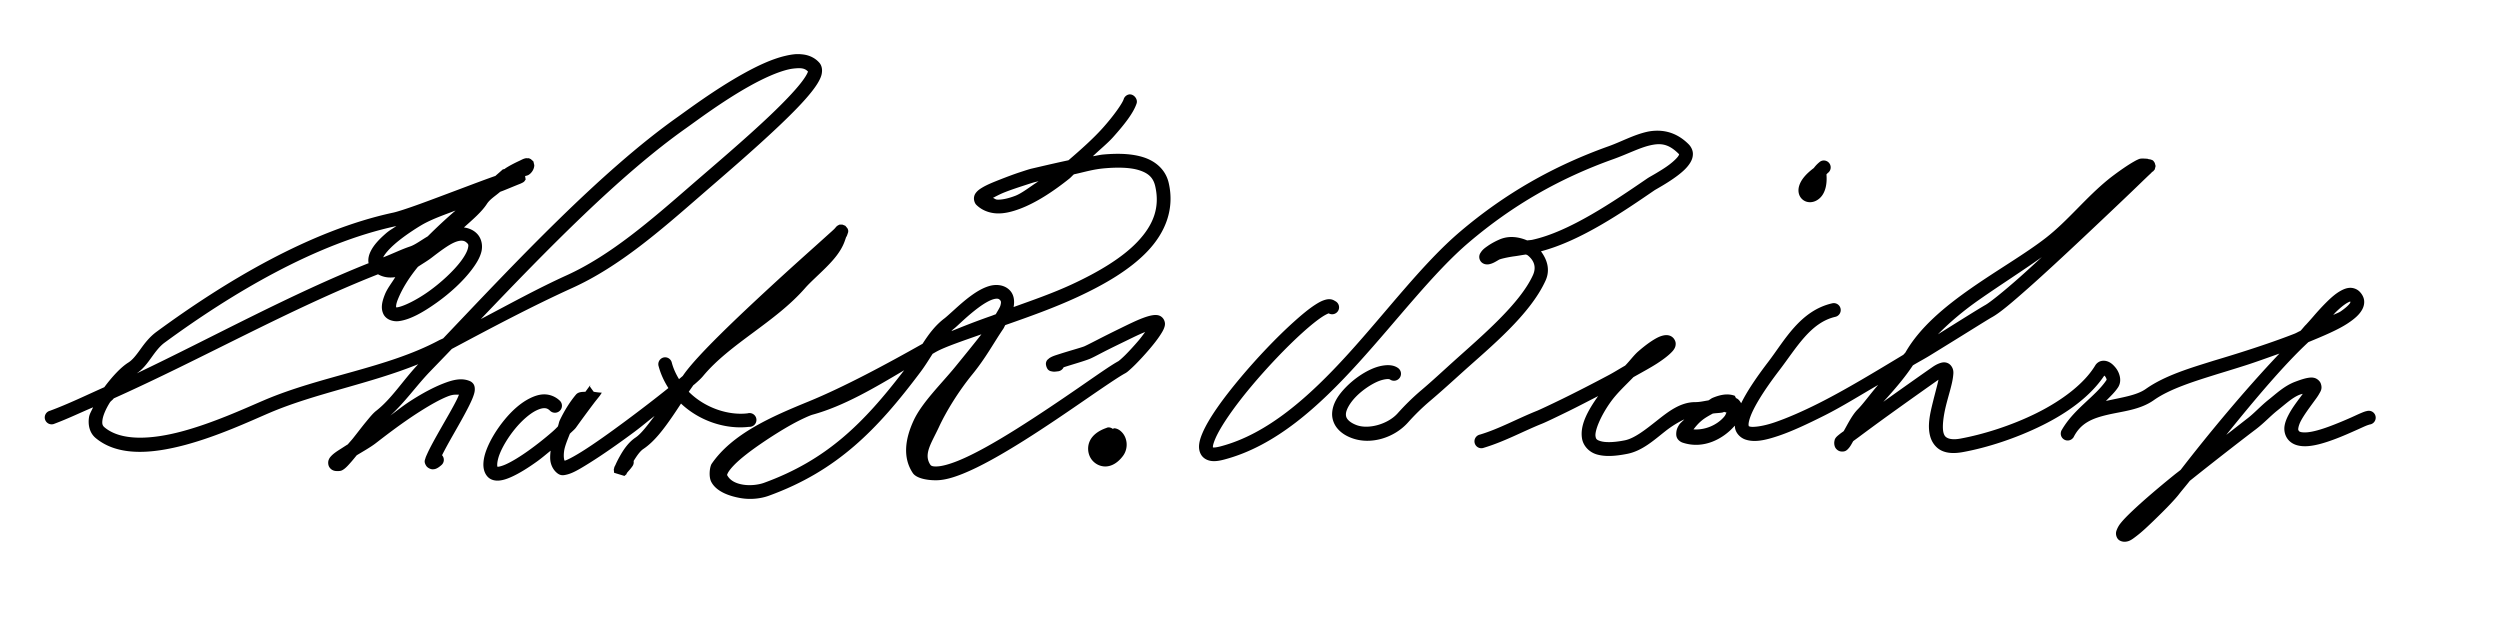 <?xml version="1.0" encoding="UTF-8" standalone="no"?>
<!-- Created with Inkscape (http://www.inkscape.org/) -->

<svg
   xmlns:dc="http://purl.org/dc/elements/1.1/"
   xmlns:cc="http://creativecommons.org/ns#"
   xmlns:rdf="http://www.w3.org/1999/02/22-rdf-syntax-ns#"
   xmlns:svg="http://www.w3.org/2000/svg"
   xmlns="http://www.w3.org/2000/svg"
   xmlns:sodipodi="http://sodipodi.sourceforge.net/DTD/sodipodi-0.dtd"
   xmlns:inkscape="http://www.inkscape.org/namespaces/inkscape"
   width="272"
   height="69"
   id="svg2"
   version="1.1"
   inkscape:version="0.48.0 r9654"
   sodipodi:docname="Chas_R_Bishop_1848_signature.svg">
  <defs
     id="defs4" />
  <sodipodi:namedview
     id="base"
     pagecolor="#ffffff"
     bordercolor="#666666"
     borderopacity="1.0"
     inkscape:pageopacity="0.0"
     inkscape:pageshadow="2"
     inkscape:zoom="2.7010439"
     inkscape:cx="154.06204"
     inkscape:cy="64.237286"
     inkscape:document-units="px"
     inkscape:current-layer="layer2"
     showgrid="false"
     inkscape:window-width="1440"
     inkscape:window-height="820"
     inkscape:window-x="-8"
     inkscape:window-y="-8"
     inkscape:window-maximized="1"
     fit-margin-top="0"
     fit-margin-left="0"
     fit-margin-right="0"
     fit-margin-bottom="0" />
  <g
     inkscape:groupmode="layer"
     id="layer2"
     inkscape:label="Warstwa"
     style="display:inline">
    <path
       style="font-size:medium;font-style:normal;font-variant:normal;font-weight:normal;font-stretch:normal;text-indent:0;text-align:start;text-decoration:none;line-height:normal;letter-spacing:normal;word-spacing:normal;text-transform:none;direction:ltr;block-progression:tb;writing-mode:lr-tb;text-anchor:start;baseline-shift:baseline;color:#000000;fill:#000000;fill-opacity:1;stroke:none;stroke-width:1.5;marker:none;visibility:visible;display:inline;overflow:visible;enable-background:accumulate;font-family:Sans;-inkscape-font-specification:Sans"
       d="m 86.438,5.906 c -0.346,0.029 -0.706,0.102 -1.062,0.188 -1.426,0.342 -2.987,1.078 -4.531,1.938 -3.089,1.719 -6.092,3.971 -7.062,4.656 -8.486,5.99 -17.87,16.038 -25.562,24.125 -0.149,0.08 -0.319,0.139 -0.469,0.219 -5.681,3.03 -12.832,3.861 -19.062,6.531 -2.124,0.91 -5.53,2.472 -8.906,3.375 -3.377,0.903 -6.617,1.054 -8.406,-0.438 -0.232,-0.193 -0.298,-0.39 -0.219,-0.875 0.079,-0.485 0.372,-1.153 0.781,-1.812 0.125,-0.201 0.293,-0.269 0.438,-0.469 9.745,-4.37 19.101,-9.698 28.75,-13.5 0.598,0.338 1.237,0.407 1.875,0.312 -0.376,0.625 -0.862,1.218 -1.125,1.875 -0.329,0.822 -0.473,1.51 -0.156,2.156 0.158,0.323 0.468,0.55 0.781,0.656 0.313,0.106 0.603,0.133 0.906,0.094 1.213,-0.155 2.632,-0.959 4.094,-2 1.462,-1.041 2.885,-2.344 3.844,-3.625 0.479,-0.64 0.871,-1.273 1.031,-1.938 0.16,-0.664 0.025,-1.444 -0.5,-1.969 -0.397,-0.397 -0.903,-0.593 -1.406,-0.656 0.937,-0.844 1.929,-1.68 2.5,-2.562 0.335,-0.518 0.93,-0.869 1.438,-1.312 0.183,-0.074 0.223,-0.082 0.406,-0.156 0.511,-0.206 1.003,-0.41 1.375,-0.562 0.186,-0.076 0.358,-0.141 0.469,-0.188 0.055,-0.023 0.087,-0.046 0.125,-0.062 0.019,-0.008 0.035,-0.018 0.062,-0.031 0.014,-0.007 0.02,-0.005 0.062,-0.031 0.021,-0.013 0.125,-0.093 0.125,-0.094 1.71e-4,-1.61e-4 0.156,-0.219 0.156,-0.219 2.3e-5,-5.1e-5 -0.029,-0.189 -0.062,-0.375 0.125,-0.039 0.241,-0.048 0.375,-0.125 0.312,-0.18 0.625,-0.61 0.625,-1.062 0,-8.75e-4 -0.093,-0.406 -0.094,-0.406 -4.26e-4,-6.75e-4 -0.28,-0.25 -0.281,-0.25 -8.48e-4,-4.75e-4 -0.164,-0.082 -0.219,-0.094 -0.055,-0.012 -0.091,0.002 -0.125,0 -0.136,-0.006 -0.174,-0.01 -0.219,0 -0.09,0.019 -0.152,0.038 -0.219,0.062 -0.133,0.048 -0.277,0.129 -0.469,0.219 -0.383,0.179 -0.906,0.43 -1.469,0.781 -0.04,0.025 -0.084,0.068 -0.125,0.094 -0.09,0.059 -0.162,0.012 -0.25,0.094 -0.226,0.21 -0.542,0.474 -0.781,0.688 -0.005,0.005 -0.026,-0.005 -0.031,0 -1.077,0.376 -2.351,0.862 -3.719,1.375 -1.538,0.577 -3.106,1.172 -4.438,1.656 -1.331,0.484 -2.468,0.85 -2.875,0.938 -9.136,1.958 -18.398,7.554 -25.781,12.969 -0.793,0.582 -1.327,1.306 -1.781,1.938 -0.454,0.631 -0.849,1.136 -1.281,1.406 -0.829,0.518 -1.779,1.553 -2.625,2.688 -1.963,0.874 -3.908,1.822 -5.906,2.562 a 0.75,0.75 0 1 0 0.5,1.406 C 7.354,45.568 8.732,44.904 10.125,44.312 9.979,44.67 9.747,45.012 9.688,45.375 c -0.13,0.802 0.032,1.709 0.719,2.281 2.461,2.051 6.199,1.7 9.75,0.75 3.551,-0.95 7.042,-2.576 9.125,-3.469 5.013,-2.148 10.877,-3.147 16.219,-5.312 -1.685,1.799 -2.915,3.781 -4.562,5.062 -0.361,0.281 -0.687,0.689 -1.125,1.219 -0.438,0.53 -0.921,1.174 -1.406,1.781 -0.201,0.252 -0.372,0.423 -0.562,0.656 -0.266,0.162 -0.445,0.283 -0.688,0.438 -0.486,0.31 -0.876,0.549 -1.188,0.906 -0.078,0.089 -0.153,0.193 -0.219,0.375 -0.066,0.182 -0.076,0.532 0.094,0.781 0.17,0.249 0.379,0.335 0.531,0.375 0.152,0.04 0.302,0.031 0.438,0.031 0.298,0 0.422,-0.087 0.531,-0.156 0.11,-0.069 0.192,-0.139 0.281,-0.219 0.179,-0.16 0.358,-0.364 0.562,-0.594 0.186,-0.208 0.416,-0.497 0.625,-0.75 0.733,-0.439 1.523,-0.892 2.031,-1.281 0.752,-0.576 2.782,-2.175 4.875,-3.5 1.047,-0.662 2.107,-1.273 3,-1.625 0.601,-0.237 0.882,-0.178 1.219,-0.188 -0.079,0.186 -0.131,0.322 -0.25,0.562 -0.435,0.877 -1.101,2.007 -1.719,3.094 -0.618,1.086 -1.193,2.116 -1.5,2.812 -0.077,0.174 -0.143,0.301 -0.188,0.469 -0.044,0.168 -0.191,0.37 0.094,0.812 0.142,0.221 0.479,0.375 0.688,0.375 0.208,-5e-5 0.34,-0.047 0.438,-0.094 0.195,-0.093 0.33,-0.201 0.5,-0.344 a 0.75,0.75 0 0 0 0.094,-1.094 c 0.285,-0.574 0.679,-1.294 1.188,-2.188 0.617,-1.084 1.281,-2.241 1.75,-3.188 0.235,-0.473 0.418,-0.878 0.531,-1.25 0.057,-0.186 0.099,-0.361 0.094,-0.594 -0.003,-0.117 -0.015,-0.273 -0.094,-0.438 -0.079,-0.164 -0.244,-0.323 -0.438,-0.406 -0.918,-0.393 -1.894,-0.13 -2.938,0.281 -1.043,0.411 -2.189,1.028 -3.281,1.719 -1.069,0.676 -1.569,1.109 -2.438,1.75 1.612,-1.482 2.847,-3.255 4.25,-4.719 0.724,-0.755 1.673,-1.728 2.438,-2.531 4.288,-2.286 8.636,-4.602 13.156,-6.656 5.07,-2.305 9.589,-6.268 13.812,-9.938 2.344,-2.036 5.885,-5.052 8.719,-7.75 1.417,-1.349 2.666,-2.617 3.5,-3.687 0.417,-0.535 0.742,-1.021 0.938,-1.5 0.098,-0.239 0.153,-0.475 0.156,-0.75 0.004,-0.275 -0.072,-0.6 -0.281,-0.844 -0.443,-0.517 -1.071,-0.815 -1.719,-0.906 -0.324,-0.045 -0.654,-0.06 -1,-0.031 z m 0.125,1.531 c 0.246,-0.02 0.467,-0.027 0.656,0 0.335,0.047 0.516,0.174 0.688,0.344 -0.009,0.035 -0.009,0.039 -0.031,0.094 -0.102,0.251 -0.347,0.648 -0.719,1.125 -0.743,0.954 -1.953,2.207 -3.344,3.531 -2.782,2.649 -6.328,5.638 -8.688,7.688 -4.229,3.673 -8.658,7.546 -13.438,9.719 -3.248,1.476 -6.283,3.158 -9.375,4.781 7.127,-7.464 15.094,-15.663 22.344,-20.781 1.042,-0.736 3.975,-2.946 6.938,-4.594 1.481,-0.824 2.97,-1.497 4.156,-1.781 0.297,-0.071 0.567,-0.105 0.812,-0.125 z M 122.812,10.281 c -0.265,0.058 -0.49,0.27 -0.562,0.531 -0.151,0.443 -1.033,1.732 -2.281,3.125 -1.016,1.133 -2.369,2.343 -3.719,3.5 -1.675,0.356 -3.18,0.72 -4,0.906 -0.26,0.059 -0.684,0.2 -1.312,0.406 -0.629,0.206 -1.397,0.495 -2.125,0.781 -0.728,0.287 -1.417,0.561 -1.938,0.875 -0.26,0.157 -0.485,0.304 -0.688,0.562 -0.101,0.129 -0.199,0.3 -0.219,0.562 -0.02,0.262 0.087,0.587 0.25,0.75 0.597,0.597 1.405,0.899 2.219,0.938 0.814,0.038 1.661,-0.173 2.531,-0.5 1.74,-0.653 3.604,-1.865 5.375,-3.281 0.185,-0.148 0.317,-0.316 0.5,-0.469 1.217,-0.263 2.074,-0.546 3.344,-0.656 1.442,-0.125 2.812,-0.097 3.781,0.219 0.97,0.315 1.505,0.793 1.719,1.719 0.543,2.354 -0.227,4.252 -1.906,6.031 -1.679,1.779 -4.283,3.325 -7.156,4.656 -2.074,0.961 -4.229,1.708 -6.344,2.469 0.123,-0.65 0.055,-1.351 -0.438,-1.844 -0.603,-0.603 -1.501,-0.65 -2.219,-0.438 -0.717,0.212 -1.389,0.622 -2.031,1.094 -0.643,0.472 -1.25,1.016 -1.75,1.469 -0.5,0.453 -0.921,0.831 -1.062,0.938 -1.051,0.788 -1.766,1.79 -2.406,2.781 -3.893,2.196 -8.515,4.687 -12.406,6.281 -3.969,1.626 -8.302,3.484 -10.562,6.812 -0.218,0.438 -0.288,1.393 -0.031,1.906 0.56,1.12 2.065,1.586 3.156,1.781 1.091,0.196 2.218,0.08 3.125,-0.25 7.435,-2.704 11.782,-7.177 16.5,-13.469 0.489,-0.651 0.898,-1.325 1.312,-1.969 0.135,-0.075 0.305,-0.178 0.438,-0.25 0.946,-0.516 2.944,-1.192 4.875,-1.875 -0.875,1.114 -1.772,2.218 -2.844,3.531 -1.508,1.847 -3.631,3.899 -4.531,5.844 -0.901,1.945 -1.236,4.005 -0.094,5.719 0.454,0.681 1.949,0.824 2.75,0.781 0.801,-0.042 1.676,-0.296 2.656,-0.688 1.96,-0.784 4.315,-2.135 6.688,-3.625 2.372,-1.49 4.766,-3.134 6.75,-4.5 1.984,-1.366 3.597,-2.461 4.25,-2.812 0.214,-0.115 0.352,-0.247 0.531,-0.406 0.179,-0.159 0.37,-0.338 0.594,-0.562 0.447,-0.449 0.98,-1.024 1.469,-1.594 0.489,-0.57 0.925,-1.122 1.25,-1.625 0.162,-0.251 0.314,-0.496 0.406,-0.75 0.046,-0.127 0.091,-0.252 0.094,-0.438 0.003,-0.185 -0.074,-0.481 -0.281,-0.688 -0.218,-0.218 -0.447,-0.266 -0.625,-0.281 -0.178,-0.015 -0.346,0.004 -0.5,0.031 -0.307,0.054 -0.607,0.148 -0.969,0.281 -0.723,0.267 -1.591,0.697 -2.469,1.125 -0.877,0.428 -1.782,0.88 -2.5,1.25 -0.718,0.37 -1.319,0.671 -1.438,0.719 -0.344,0.138 -1.674,0.505 -2.625,0.812 -0.476,0.154 -0.78,0.232 -1.125,0.438 -0.043,0.026 -0.091,0.067 -0.156,0.125 -0.065,0.058 -0.181,0.125 -0.25,0.375 -0.069,0.25 0.084,0.675 0.25,0.812 0.166,0.137 0.268,0.139 0.344,0.156 0.305,0.068 0.428,0.024 0.688,0 0.266,-0.021 0.515,-0.195 0.625,-0.438 0.049,-0.017 0.044,-0.015 0.094,-0.031 0.909,-0.293 2.127,-0.638 2.719,-0.875 0.34,-0.136 0.844,-0.411 1.562,-0.781 0.718,-0.37 1.612,-0.801 2.469,-1.219 0.753,-0.367 1.434,-0.702 2.031,-0.938 -0.233,0.313 -0.451,0.62 -0.75,0.969 -0.463,0.539 -0.959,1.082 -1.375,1.5 -0.208,0.209 -0.386,0.371 -0.531,0.5 -0.145,0.129 -0.273,0.217 -0.219,0.188 -0.872,0.47 -2.424,1.573 -4.406,2.938 -1.982,1.365 -4.351,2.97 -6.688,4.438 -2.337,1.468 -4.646,2.784 -6.438,3.5 -0.896,0.358 -1.67,0.566 -2.188,0.594 -0.517,0.027 -0.688,-0.047 -0.781,-0.188 -0.772,-1.158 0.144,-2.381 0.938,-4.094 0.793,-1.713 2.141,-3.9 3.625,-5.719 1.484,-1.818 2.34,-3.455 3.375,-4.969 0.098,-0.144 0.13,-0.267 0.219,-0.406 2.533,-0.89 5.256,-1.849 7.875,-3.062 2.962,-1.373 5.721,-2.983 7.625,-5 1.904,-2.017 2.941,-4.547 2.281,-7.406 -0.334,-1.446 -1.424,-2.36 -2.719,-2.781 -1.295,-0.421 -2.824,-0.447 -4.375,-0.312 -0.395,0.034 -0.759,0.134 -1.156,0.188 0.729,-0.702 1.587,-1.393 2.188,-2.062 1.307,-1.458 2.221,-2.654 2.562,-3.656 0.186,-0.496 -0.323,-1.1 -0.844,-1 z m 57.5,3.938 c -0.381,0.002 -0.761,0.042 -1.125,0.125 -1.457,0.33 -2.796,1.077 -4.156,1.562 -5.97,2.132 -11.259,5.123 -16.188,9.312 -4.036,3.431 -7.932,8.629 -12.156,13.281 -4.224,4.653 -8.771,8.719 -13.875,10.062 -0.404,0.106 -0.683,0.14 -0.812,0.125 -0.026,-0.003 -0.02,0.003 -0.031,0 0.025,0.037 -0.02,0.017 0,-0.156 0.02,-0.173 0.11,-0.449 0.25,-0.781 0.558,-1.327 2.07,-3.499 3.875,-5.656 1.805,-2.157 3.9,-4.351 5.625,-5.906 0.862,-0.778 1.622,-1.386 2.188,-1.75 0.283,-0.182 0.537,-0.304 0.656,-0.344 A 0.755,0.755 0 1 0 145.25,32.75 c -0.422,-0.294 -0.868,-0.201 -1.188,-0.094 -0.32,0.107 -0.625,0.279 -0.969,0.5 -0.687,0.442 -1.477,1.097 -2.375,1.906 -1.796,1.619 -3.931,3.851 -5.781,6.062 -1.85,2.212 -3.427,4.371 -4.125,6.031 -0.175,0.415 -0.299,0.801 -0.344,1.188 -0.045,0.387 0.002,0.817 0.25,1.188 0.248,0.371 0.672,0.575 1.094,0.625 0.422,0.05 0.86,-0.021 1.375,-0.156 5.609,-1.476 10.307,-5.779 14.594,-10.5 4.286,-4.721 8.204,-9.872 12.031,-13.125 4.793,-4.074 9.901,-6.985 15.719,-9.062 1.515,-0.541 2.858,-1.241 4,-1.5 1.142,-0.259 1.995,-0.193 3.125,0.938 0.024,0.024 0.029,0.037 0.031,0.031 5.6e-4,0.015 -0.002,0.055 -0.062,0.156 -0.143,0.238 -0.538,0.617 -1,0.969 -0.462,0.352 -0.987,0.667 -1.438,0.938 -0.451,0.27 -0.765,0.433 -1,0.594 -3.591,2.457 -8.464,5.791 -12.5,6.656 -0.092,0.02 -0.381,0.042 -0.531,0.062 -0.941,-0.396 -2.003,-0.546 -3.031,-0.094 -0.502,0.221 -0.92,0.458 -1.25,0.688 -0.33,0.23 -0.555,0.394 -0.75,0.688 -0.049,0.073 -0.118,0.171 -0.156,0.312 -0.039,0.141 -0.054,0.378 0.094,0.625 0.148,0.247 0.404,0.349 0.562,0.375 0.158,0.026 0.283,0.018 0.375,0 0.37,-0.07 0.634,-0.224 1.094,-0.5 0.12,-0.072 0.92,-0.27 1.719,-0.375 0.446,-0.059 0.809,-0.137 1.219,-0.188 0.059,0.039 0.133,0.05 0.188,0.094 0.656,0.529 0.976,1.247 0.562,2.156 -1.422,3.129 -5.61,6.658 -8.594,9.344 -1.178,1.061 -2.354,2.16 -3.531,3.156 -0.919,0.777 -1.784,1.626 -2.594,2.531 -1.049,1.173 -3.154,1.774 -4.469,1.281 -0.521,-0.195 -0.816,-0.434 -0.969,-0.625 -0.152,-0.191 -0.198,-0.364 -0.188,-0.594 0.021,-0.46 0.434,-1.2 1.094,-1.875 0.66,-0.675 1.544,-1.283 2.312,-1.625 0.384,-0.171 0.745,-0.253 1,-0.281 0.255,-0.028 0.358,0.019 0.375,0.031 a 0.763,0.763 0 1 0 0.875,-1.25 c -0.434,-0.3 -0.962,-0.333 -1.438,-0.281 -0.475,0.052 -0.951,0.19 -1.438,0.406 -0.973,0.433 -1.977,1.146 -2.781,1.969 -0.804,0.823 -1.451,1.758 -1.5,2.844 -0.025,0.543 0.161,1.128 0.531,1.594 0.371,0.466 0.894,0.832 1.594,1.094 2.074,0.778 4.633,-0.02 6.125,-1.688 0.76,-0.85 1.568,-1.639 2.438,-2.375 1.215,-1.028 2.428,-2.138 3.594,-3.188 2.942,-2.648 7.25,-6.163 8.938,-9.875 0.542,-1.192 0.16,-2.302 -0.5,-3.188 4.36,-1.145 8.964,-4.322 12.375,-6.656 0.021,-0.015 0.432,-0.247 0.906,-0.531 0.474,-0.284 1.059,-0.655 1.594,-1.062 0.535,-0.407 1.044,-0.855 1.375,-1.406 0.166,-0.276 0.287,-0.594 0.281,-0.969 -0.006,-0.374 -0.195,-0.757 -0.469,-1.031 -1.077,-1.077 -2.263,-1.474 -3.406,-1.469 z M 233.094,17.25 c -0.293,0 -0.384,0.06 -0.531,0.125 -0.148,0.065 -0.31,0.159 -0.469,0.25 -0.318,0.183 -0.675,0.413 -1.031,0.656 -0.712,0.486 -1.391,1.004 -1.656,1.219 -2.512,2.041 -4.406,4.503 -6.812,6.375 -2.214,1.722 -5.283,3.492 -8.156,5.5 -2.873,2.008 -5.567,4.242 -7.125,6.969 -0.037,0.065 -0.175,0.18 -0.219,0.25 -3.01,1.812 -6.25,3.788 -9.219,5.281 -1.811,0.911 -3.502,1.64 -4.844,2.094 -1.342,0.454 -2.381,0.533 -2.656,0.438 -0.138,-0.048 -0.1,-0.014 -0.125,-0.125 -0.025,-0.111 0.002,-0.424 0.188,-0.938 0.371,-1.026 1.36,-2.713 3.156,-5.062 1.863,-2.436 3.382,-5.19 6.094,-5.812 A 0.754,0.754 0 1 0 199.344,33 c -3.498,0.803 -5.188,4.056 -6.938,6.344 -1.435,1.877 -2.389,3.346 -2.969,4.531 -0.132,-0.243 -0.312,-0.478 -0.562,-0.562 -0.048,-0.1 -0.125,-0.25 -0.125,-0.25 -0.804,-0.301 -1.635,-0.099 -2.406,0.219 -0.167,0.069 -0.306,0.198 -0.469,0.281 -0.484,0.072 -0.91,0.188 -1.438,0.188 -1.634,0 -2.951,1.054 -4.188,2.031 -1.237,0.977 -2.424,1.916 -3.469,2.125 -1.298,0.26 -2.173,0.228 -2.625,0.094 -0.452,-0.134 -0.514,-0.242 -0.562,-0.531 -0.098,-0.579 0.523,-2.175 1.656,-3.75 0.703,-0.977 1.611,-1.798 2.469,-2.688 0.904,-0.51 1.913,-1.055 2.594,-1.5 0.606,-0.396 1.083,-0.754 1.438,-1.094 0.177,-0.17 0.349,-0.341 0.469,-0.594 0.06,-0.126 0.105,-0.291 0.094,-0.5 -0.011,-0.209 -0.134,-0.446 -0.281,-0.594 -0.331,-0.331 -0.767,-0.315 -1.062,-0.25 -0.296,0.065 -0.561,0.183 -0.844,0.344 -0.566,0.322 -1.211,0.798 -1.906,1.406 -0.465,0.407 -0.919,1.037 -1.406,1.531 -0.65,0.365 -1.141,0.689 -1.844,1.062 -1.724,0.917 -3.5,1.828 -4.938,2.531 -1.438,0.704 -2.576,1.23 -2.781,1.312 -2.188,0.875 -4.14,1.968 -6.219,2.594 a 0.75,0.75 0 1 0 0.406,1.438 c 2.291,-0.69 4.282,-1.8 6.344,-2.625 0.397,-0.159 1.456,-0.665 2.906,-1.375 0.926,-0.453 2.08,-1.056 3.188,-1.625 -1.13,1.601 -1.998,3.16 -1.75,4.625 0.131,0.772 0.742,1.466 1.594,1.719 0.851,0.253 1.917,0.223 3.344,-0.062 1.605,-0.321 2.88,-1.478 4.094,-2.438 0.742,-0.586 1.446,-1.006 2.094,-1.312 -0.172,0.2 -0.438,0.395 -0.562,0.594 -0.169,0.268 -0.287,0.504 -0.312,0.875 -0.013,0.186 -0.007,0.412 0.125,0.625 0.132,0.213 0.363,0.371 0.562,0.438 2.328,0.776 4.452,-0.469 5.594,-1.75 0.03,-0.034 0.064,-0.06 0.094,-0.094 0.007,0.101 0.009,0.214 0.031,0.312 0.126,0.558 0.584,1.01 1.094,1.188 1.019,0.355 2.201,0.086 3.656,-0.406 1.455,-0.492 3.153,-1.29 5,-2.219 1.889,-0.95 3.823,-2.166 5.812,-3.312 -0.868,0.992 -1.621,2.059 -2.219,2.656 -0.616,0.616 -1.086,1.596 -1.531,2.375 -0.104,0.08 -0.26,0.183 -0.344,0.25 -0.133,0.106 -0.256,0.202 -0.344,0.281 -0.044,0.04 -0.077,0.072 -0.125,0.125 -0.024,0.026 -0.055,0.067 -0.094,0.125 -0.019,0.029 -0.036,0.064 -0.062,0.125 -0.013,0.031 -0.019,0.076 -0.031,0.125 -0.013,0.049 -0.031,0.187 -0.031,0.188 0,0.115 -0.002,0.206 0.031,0.344 0.033,0.138 0.101,0.349 0.375,0.531 0.274,0.182 0.646,0.144 0.812,0.062 0.166,-0.081 0.242,-0.176 0.312,-0.25 0.221,-0.231 0.358,-0.514 0.531,-0.812 0.191,-0.146 0.345,-0.252 0.594,-0.438 0.872,-0.65 2.062,-1.529 3.281,-2.406 2.344,-1.687 4.699,-3.351 5.406,-3.844 -0.131,0.623 -0.37,1.461 -0.625,2.5 -0.309,1.259 -0.61,2.568 -0.25,3.75 0.18,0.591 0.595,1.175 1.219,1.469 0.624,0.294 1.403,0.322 2.312,0.156 2.606,-0.474 5.775,-1.488 8.688,-2.938 2.757,-1.372 5.208,-3.159 6.688,-5.375 0.025,0.022 0.038,0.003 0.062,0.031 0.095,0.11 0.165,0.254 0.188,0.344 0.022,0.09 10e-4,0.092 0,0.094 -1.227,1.84 -3.609,3.155 -4.938,5.562 -0.004,0.008 0.004,0.023 0,0.031 a 0.75,0.75 0 0 0 1.312,0.688 c 0.007,-0.012 0.025,-0.019 0.031,-0.031 0.783,-1.588 2.087,-2.086 3.719,-2.469 1.632,-0.382 3.518,-0.522 5.031,-1.594 1.774,-1.256 4.569,-2.094 6.844,-2.812 0.169,-0.053 1.437,-0.432 3.125,-0.969 1.058,-0.337 2.412,-0.829 3.688,-1.281 -3.68,3.869 -7.724,8.733 -10.75,12.656 -0.312,0.249 -0.41,0.312 -0.719,0.562 -1.697,1.375 -3.307,2.746 -4.469,3.844 -0.581,0.549 -1.051,1.02 -1.375,1.438 -0.162,0.209 -0.279,0.415 -0.375,0.656 -0.048,0.121 -0.098,0.246 -0.094,0.438 0.004,0.191 0.078,0.453 0.25,0.625 0.229,0.229 0.583,0.27 0.781,0.25 0.198,-0.02 0.335,-0.062 0.469,-0.125 0.267,-0.125 0.505,-0.32 0.781,-0.531 0.552,-0.422 1.176,-1.01 1.812,-1.625 0.637,-0.615 1.285,-1.256 1.781,-1.781 0.496,-0.525 0.793,-0.864 0.969,-1.094 0.29,-0.379 0.854,-1.036 1.188,-1.469 3.079,-2.461 6.387,-5.009 7.125,-5.562 0.931,-0.698 1.635,-1.483 2.406,-2.094 0.894,-0.708 1.651,-1.424 2.438,-1.719 0.157,-0.059 0.182,-0.05 0.312,-0.094 -0.017,0.023 -0.014,0.039 -0.031,0.062 -0.444,0.613 -1.048,1.365 -1.469,2.156 -0.21,0.395 -0.395,0.81 -0.469,1.25 -0.074,0.44 -0.004,0.947 0.281,1.375 0.262,0.393 0.651,0.633 1.062,0.75 0.412,0.117 0.845,0.134 1.281,0.094 0.873,-0.08 1.828,-0.379 2.75,-0.719 0.922,-0.34 1.809,-0.74 2.531,-1.062 0.361,-0.161 0.66,-0.303 0.906,-0.406 0.246,-0.103 0.453,-0.159 0.438,-0.156 a 0.75,0.75 0 1 0 -0.281,-1.469 c -0.257,0.051 -0.445,0.135 -0.719,0.25 -0.274,0.115 -0.609,0.277 -0.969,0.438 -0.72,0.321 -1.577,0.682 -2.438,1 -0.861,0.318 -1.711,0.567 -2.344,0.625 -0.316,0.029 -0.595,0.013 -0.75,-0.031 -0.155,-0.044 -0.176,-0.092 -0.219,-0.156 -0.033,-0.049 -0.063,-0.091 -0.031,-0.281 0.032,-0.191 0.116,-0.47 0.281,-0.781 0.331,-0.622 0.881,-1.362 1.344,-2 0.231,-0.319 0.463,-0.615 0.625,-0.906 0.162,-0.292 0.396,-0.578 0.188,-1.156 -0.104,-0.289 -0.418,-0.526 -0.656,-0.594 -0.239,-0.068 -0.421,-0.058 -0.625,-0.031 -0.407,0.053 -0.855,0.196 -1.5,0.438 -1.171,0.439 -2.048,1.282 -2.875,1.938 -0.903,0.715 -1.599,1.512 -2.375,2.094 -0.233,0.175 -1.625,1.275 -2.25,1.75 3.179,-3.952 6.38,-7.726 8.938,-10.094 1.615,-0.667 3.227,-1.336 4.312,-2.062 0.665,-0.445 1.209,-0.89 1.531,-1.469 0.161,-0.289 0.259,-0.633 0.219,-1 -0.041,-0.367 -0.244,-0.713 -0.5,-0.969 -0.286,-0.286 -0.7,-0.424 -1.062,-0.406 -0.363,0.018 -0.677,0.154 -0.969,0.312 -0.583,0.317 -1.105,0.793 -1.625,1.312 -0.52,0.519 -1.016,1.076 -1.406,1.531 -0.391,0.455 -0.774,0.864 -0.75,0.844 -0.174,0.15 -0.442,0.52 -0.625,0.688 -0.255,0.104 -0.396,0.211 -0.656,0.312 -1.989,0.776 -4.081,1.469 -5.75,2 -1.669,0.531 -2.862,0.876 -3.156,0.969 -2.256,0.713 -5.149,1.543 -7.25,3.031 -1.011,0.716 -2.633,0.923 -4.344,1.312 0.454,-0.476 0.93,-0.895 1.312,-1.469 0.272,-0.408 0.283,-0.867 0.188,-1.25 -0.095,-0.383 -0.272,-0.704 -0.5,-0.969 -0.228,-0.265 -0.479,-0.501 -0.844,-0.625 -0.183,-0.062 -0.433,-0.095 -0.688,-0.031 -0.255,0.064 -0.493,0.248 -0.625,0.469 -1.19,1.984 -3.61,3.811 -6.375,5.188 -2.765,1.376 -5.861,2.335 -8.312,2.781 -0.722,0.131 -1.147,0.045 -1.375,-0.062 -0.228,-0.107 -0.347,-0.236 -0.438,-0.531 -0.18,-0.591 -0.041,-1.783 0.25,-2.969 0.291,-1.186 0.683,-2.33 0.781,-3.219 0.025,-0.222 0.056,-0.437 0,-0.688 -0.056,-0.251 -0.246,-0.604 -0.594,-0.75 -0.348,-0.146 -0.66,-0.061 -0.906,0.031 -0.246,0.092 -0.487,0.224 -0.75,0.406 -0.585,0.405 -3.016,2.109 -5.344,3.781 1.207,-1.315 2.366,-2.674 3.219,-3.969 0.577,-0.348 1.236,-0.697 1.781,-1.031 3.464,-2.123 6.274,-3.902 6.844,-4.219 0.868,-0.482 2.21,-1.631 3.969,-3.188 1.758,-1.557 3.845,-3.496 5.844,-5.375 1.999,-1.879 3.923,-3.702 5.344,-5.062 0.711,-0.68 1.277,-1.234 1.688,-1.625 0.205,-0.196 0.392,-0.368 0.5,-0.469 0.003,-0.002 -0.003,-0.03 0,-0.031 0.04,-0.022 0.081,-0.054 0.094,-0.062 0.025,-0.017 0.028,-0.028 0.031,-0.031 0.006,-0.004 0.031,2.1e-5 0.031,0 1.6e-4,-1.31e-4 0.187,-0.219 0.188,-0.219 8e-5,-1.38e-4 0.094,-0.375 0.094,-0.375 0,-1.45e-4 -0.094,-0.344 -0.094,-0.344 -8e-5,-1.51e-4 -0.125,-0.187 -0.125,-0.188 -1.6e-4,-1.58e-4 -0.093,-0.094 -0.094,-0.094 -2.4e-4,-1.64e-4 -0.075,-0.021 -0.094,-0.031 -0.038,-0.02 -0.042,-0.023 -0.062,-0.031 -0.083,-0.032 -0.1,-0.026 -0.125,-0.031 -0.075,-0.016 -0.13,-0.024 -0.188,-0.031 -0.021,-0.003 -0.039,-0.028 -0.062,-0.031 C 233.508,17.26 233.29,17.25 233.094,17.25 z m -34.781,0.219 a 0.75,0.75 0 0 0 -0.375,0.188 c -0.239,0.196 -0.427,0.402 -0.594,0.625 -0.885,0.663 -1.398,1.292 -1.594,1.938 -0.104,0.343 -0.107,0.702 0.031,1.031 0.139,0.329 0.424,0.584 0.75,0.688 0.652,0.207 1.352,-0.126 1.75,-0.719 0.358,-0.534 0.516,-1.297 0.438,-2.25 0.05,-0.051 0.099,-0.109 0.156,-0.156 a 0.75,0.75 0 0 0 -0.562,-1.344 z M 113,19.719 c -0.872,0.55 -1.794,1.305 -2.562,1.594 -0.743,0.279 -1.414,0.431 -1.938,0.406 -0.201,-0.009 -0.307,-0.139 -0.469,-0.188 0.375,-0.195 0.773,-0.413 1.312,-0.625 0.69,-0.272 1.456,-0.52 2.062,-0.719 0.607,-0.199 1.103,-0.356 1.188,-0.375 0.083,-0.019 0.314,-0.072 0.406,-0.094 z m -63.437,3.188 c -1.08,0.926 -2.021,1.808 -3.031,2.812 -0.651,0.378 -1.366,0.914 -1.906,1.094 -1,0.333 -1.949,0.814 -2.938,1.188 0.177,-0.37 0.654,-0.914 1.25,-1.438 1.192,-1.048 2.842,-2.033 3.125,-2.188 1.106,-0.603 2.323,-1.017 3.5,-1.469 z m 41.781,1.531 c -0.001,2.44e-4 -0.136,0.064 -0.188,0.094 -0.052,0.029 -0.095,0.068 -0.125,0.094 -0.11,0.093 -0.131,0.145 -0.156,0.188 -0.002,0.004 -0.029,-0.004 -0.031,0 -0.019,0.03 -0.018,0.038 -0.031,0.062 -0.095,0.086 -0.215,0.201 -0.375,0.344 -0.374,0.335 -0.906,0.818 -1.562,1.406 -1.313,1.177 -3.094,2.77 -4.969,4.5 -3.75,3.46 -7.832,7.332 -9.406,9.469 -0.064,0.086 -0.154,0.221 -0.219,0.312 -0.116,0.099 -0.281,0.236 -0.406,0.344 -0.326,-0.543 -0.607,-1.125 -0.781,-1.781 a 0.75,0.75 0 0 0 -0.781,-0.594 0.75,0.75 0 0 0 -0.656,0.969 c 0.235,0.884 0.614,1.663 1.062,2.375 -1.323,1.066 -2.966,2.331 -4.625,3.562 -1.719,1.276 -3.448,2.512 -4.781,3.344 -0.667,0.416 -1.23,0.73 -1.625,0.906 -0.121,0.054 -0.173,0.068 -0.25,0.094 -0.026,-0.049 -0.041,-0.057 -0.062,-0.156 -0.044,-0.207 -0.053,-0.528 0,-0.906 0.074,-0.528 0.369,-1.218 0.625,-1.875 0.201,-0.203 0.53,-0.48 0.656,-0.656 0.647,-0.906 1.355,-1.861 1.906,-2.594 0.275,-0.367 0.522,-0.656 0.688,-0.875 0.083,-0.109 0.142,-0.221 0.188,-0.281 0.023,-0.03 0.017,-0.043 0.031,-0.062 -0.273,-0.003 -0.579,-0.047 -0.875,-0.094 -0.206,-0.271 -0.406,-0.563 -0.406,-0.562 -1.7e-5,6.2e-5 0.031,-0.156 0.031,-0.156 -0.043,0.058 -0.105,0.141 -0.188,0.25 -0.088,0.116 -0.22,0.305 -0.344,0.469 -0.38,0.008 -0.778,0.011 -1.031,0.312 -0.646,0.768 -1.254,1.737 -1.75,2.781 -0.109,0.23 -0.122,0.455 -0.219,0.688 -0.231,0.227 -0.299,0.31 -0.625,0.594 -0.719,0.627 -1.617,1.345 -2.531,2 -0.914,0.655 -1.829,1.221 -2.531,1.531 -0.351,0.155 -0.654,0.235 -0.812,0.25 -0.053,0.005 -0.052,-0.002 -0.062,0 -0.021,-0.046 -0.039,-0.114 -0.031,-0.281 0.012,-0.257 0.088,-0.639 0.25,-1.062 0.324,-0.848 0.955,-1.886 1.688,-2.781 0.733,-0.895 1.594,-1.65 2.312,-2 0.359,-0.175 0.669,-0.26 0.906,-0.25 0.237,0.01 0.389,0.085 0.594,0.281 a 0.762,0.762 0 1 0 1.062,-1.094 c -0.447,-0.43 -1.027,-0.664 -1.594,-0.688 -0.567,-0.024 -1.109,0.155 -1.625,0.406 -1.033,0.503 -1.986,1.366 -2.812,2.375 -0.826,1.009 -1.535,2.167 -1.938,3.219 -0.201,0.526 -0.321,1.007 -0.344,1.5 -0.023,0.493 0.074,1.028 0.438,1.438 0.348,0.392 0.856,0.477 1.281,0.438 0.425,-0.04 0.843,-0.182 1.281,-0.375 0.876,-0.387 1.851,-0.999 2.812,-1.688 0.544,-0.389 1,-0.785 1.5,-1.188 -0.046,0.426 -0.083,0.856 0,1.25 0.096,0.453 0.345,0.915 0.75,1.219 0.364,0.273 0.663,0.205 0.906,0.156 0.244,-0.049 0.494,-0.136 0.75,-0.25 0.512,-0.228 1.114,-0.596 1.812,-1.031 1.397,-0.871 3.137,-2.085 4.875,-3.375 0.805,-0.597 1.452,-1.158 2.219,-1.75 -0.713,0.938 -1.445,1.932 -2.062,2.344 -0.829,0.553 -1.368,1.407 -1.75,2.094 -0.191,0.343 -0.341,0.651 -0.438,0.875 -0.048,0.112 -0.1,0.185 -0.125,0.25 -0.005,0.008 0.002,0.028 0,0.031 -0.008,0.02 -0.025,0.045 -0.031,0.062 -0.004,0.013 0.012,0.02 0,0.062 -0.003,0.011 -0.031,0.062 -0.031,0.062 -3.4e-5,1.69e-4 1e-5,0.062 0,0.062 -1e-5,1.04e-4 0.031,0.344 0.031,0.344 1.5e-5,3.9e-5 1.125,0.344 1.125,0.344 3.9e-5,-2.6e-5 0.219,-0.187 0.219,-0.188 1.27e-4,-1.83e-4 0.024,-0.079 0.031,-0.094 0.004,-0.008 0.052,-0.08 0.062,-0.094 0.081,-0.109 0.32,-0.337 0.562,-0.688 a 0.75,0.75 0 0 0 0.125,-0.562 c 0.31,-0.497 0.668,-1.05 1.062,-1.312 1.181,-0.787 2.189,-2.129 3.156,-3.531 0.356,-0.516 0.617,-0.92 0.938,-1.406 2.065,1.951 4.941,2.83 7.406,2.531 a 0.75,0.75 0 1 0 -0.156,-1.469 c -2.059,0.25 -4.631,-0.563 -6.406,-2.344 0.15,-0.224 0.359,-0.518 0.5,-0.719 0.033,-0.028 0.094,-0.067 0.125,-0.094 0.455,-0.393 0.727,-0.653 0.938,-0.906 2.954,-3.545 7.819,-5.819 11.094,-9.562 0.548,-0.626 1.425,-1.395 2.25,-2.219 0.825,-0.824 1.625,-1.728 2.031,-2.812 0.059,-0.156 0.127,-0.36 0.188,-0.531 0.008,-0.008 0.012,-0.01 0.031,-0.031 0.01,-0.011 0.006,-0.029 0.031,-0.062 0.025,-0.034 0.156,-0.437 0.156,-0.438 0,-0.045 0.016,-0.101 0,-0.188 -0.008,-0.043 -0.027,-0.107 -0.062,-0.188 -0.018,-0.04 -0.054,-0.071 -0.094,-0.125 -0.04,-0.054 -0.155,-0.187 -0.156,-0.188 -8.91e-4,-6.31e-4 -0.312,-0.125 -0.312,-0.125 -9.88e-4,-1.87e-4 -0.311,-2.44e-4 -0.312,0 z m -48.219,0.156 c -0.472,0.338 -0.717,0.43 -1.188,0.844 -0.67,0.589 -1.279,1.213 -1.625,1.938 -0.173,0.362 -0.285,0.779 -0.219,1.219 0.002,0.014 0.029,0.017 0.031,0.031 -8.601,3.433 -16.849,7.994 -25.25,12 0.698,-0.475 1.162,-1.118 1.594,-1.719 0.456,-0.634 0.891,-1.224 1.438,-1.625 7.295,-5.35 16.453,-10.809 25.219,-12.688 z m 7.156,1.594 c 0.203,0.015 0.355,0.073 0.562,0.281 0.129,0.129 0.145,0.22 0.062,0.562 -0.083,0.342 -0.344,0.832 -0.75,1.375 -0.813,1.085 -2.174,2.346 -3.531,3.312 -1.357,0.967 -2.785,1.639 -3.406,1.719 -0.078,0.01 -0.082,0.002 -0.125,0 0.01,-0.019 -0.048,-0.256 0.188,-0.844 0.484,-1.21 1.241,-2.403 2.188,-3.562 0.503,-0.341 1.023,-0.633 1.5,-1 0.913,-0.702 1.785,-1.358 2.469,-1.656 0.342,-0.149 0.641,-0.203 0.844,-0.188 z m 171.875,1.781 c -0.812,0.744 -1.712,1.576 -2.438,2.219 -1.738,1.539 -3.23,2.729 -3.719,3 -0.606,0.337 -2.924,1.795 -5.156,3.188 1.297,-1.318 2.782,-2.571 4.469,-3.75 2.344,-1.638 4.718,-3.142 6.844,-4.656 z M 108.531,32.5 c 0.106,0.011 0.168,0.043 0.25,0.125 0.124,0.124 0.174,0.218 0.062,0.625 -0.062,0.226 -0.32,0.609 -0.5,0.938 -0.159,0.056 -0.343,0.133 -0.5,0.188 -1.808,0.63 -3.007,1.118 -4.344,1.656 0.067,-0.055 0.118,-0.136 0.188,-0.188 0.318,-0.239 0.701,-0.622 1.188,-1.062 0.486,-0.44 1.055,-0.925 1.625,-1.344 0.57,-0.419 1.14,-0.75 1.562,-0.875 0.211,-0.063 0.362,-0.073 0.469,-0.062 z m 147.156,0.312 c 0.012,0.005 0.042,-5.49e-4 0.031,0 -3.9e-4,4.46e-4 2.1e-4,0.033 0,0.031 -8.4e-4,-0.008 0.021,0.031 -0.031,0.125 -0.105,0.189 -0.494,0.557 -1.062,0.938 -0.178,0.119 -0.57,0.252 -0.781,0.375 0.09,-0.094 0.159,-0.19 0.25,-0.281 0.471,-0.47 0.974,-0.879 1.312,-1.062 0.155,-0.084 0.241,-0.119 0.281,-0.125 z M 98.375,40.281 c -4.419,5.785 -8.437,9.772 -15.25,12.25 -0.631,0.229 -1.557,0.329 -2.344,0.188 -0.787,-0.141 -1.389,-0.466 -1.688,-1.062 0.023,0.046 -0.01,0.022 0.094,-0.188 0.104,-0.209 0.348,-0.526 0.688,-0.875 0.679,-0.699 1.757,-1.525 2.906,-2.312 1.15,-0.788 2.366,-1.551 3.406,-2.125 1.04,-0.574 1.976,-0.974 2.188,-1.031 3.445,-0.94 6.822,-2.96 10,-4.844 z m 89.219,4.531 a 0.75,0.75 0 0 0 0.25,0.062 c -0.094,0.194 -0.086,0.277 -0.312,0.531 -0.72,0.808 -1.967,1.406 -3.281,1.312 0.234,-0.296 0.49,-0.625 0.906,-0.969 0.368,-0.304 0.778,-0.522 1.188,-0.75 0.352,-0.059 0.806,-0.057 1.094,-0.125 0.068,-0.016 0.093,-0.047 0.156,-0.062 z M 120.562,46.5 a 0.75,0.75 0 0 0 -0.188,0.062 c -0.886,0.305 -1.527,0.803 -1.812,1.438 -0.285,0.634 -0.202,1.353 0.125,1.875 0.327,0.522 0.944,0.897 1.625,0.875 0.681,-0.022 1.349,-0.442 1.875,-1.156 0.345,-0.468 0.441,-1.03 0.375,-1.5 -0.067,-0.47 -0.272,-0.881 -0.625,-1.188 -0.176,-0.153 -0.396,-0.283 -0.688,-0.312 -0.065,-0.006 -0.121,0.056 -0.188,0.062 a 0.75,0.75 0 0 0 -0.5,-0.156 z"
       id="path3055"
       inkscape:connector-curvature="0" />
  </g>
</svg>
